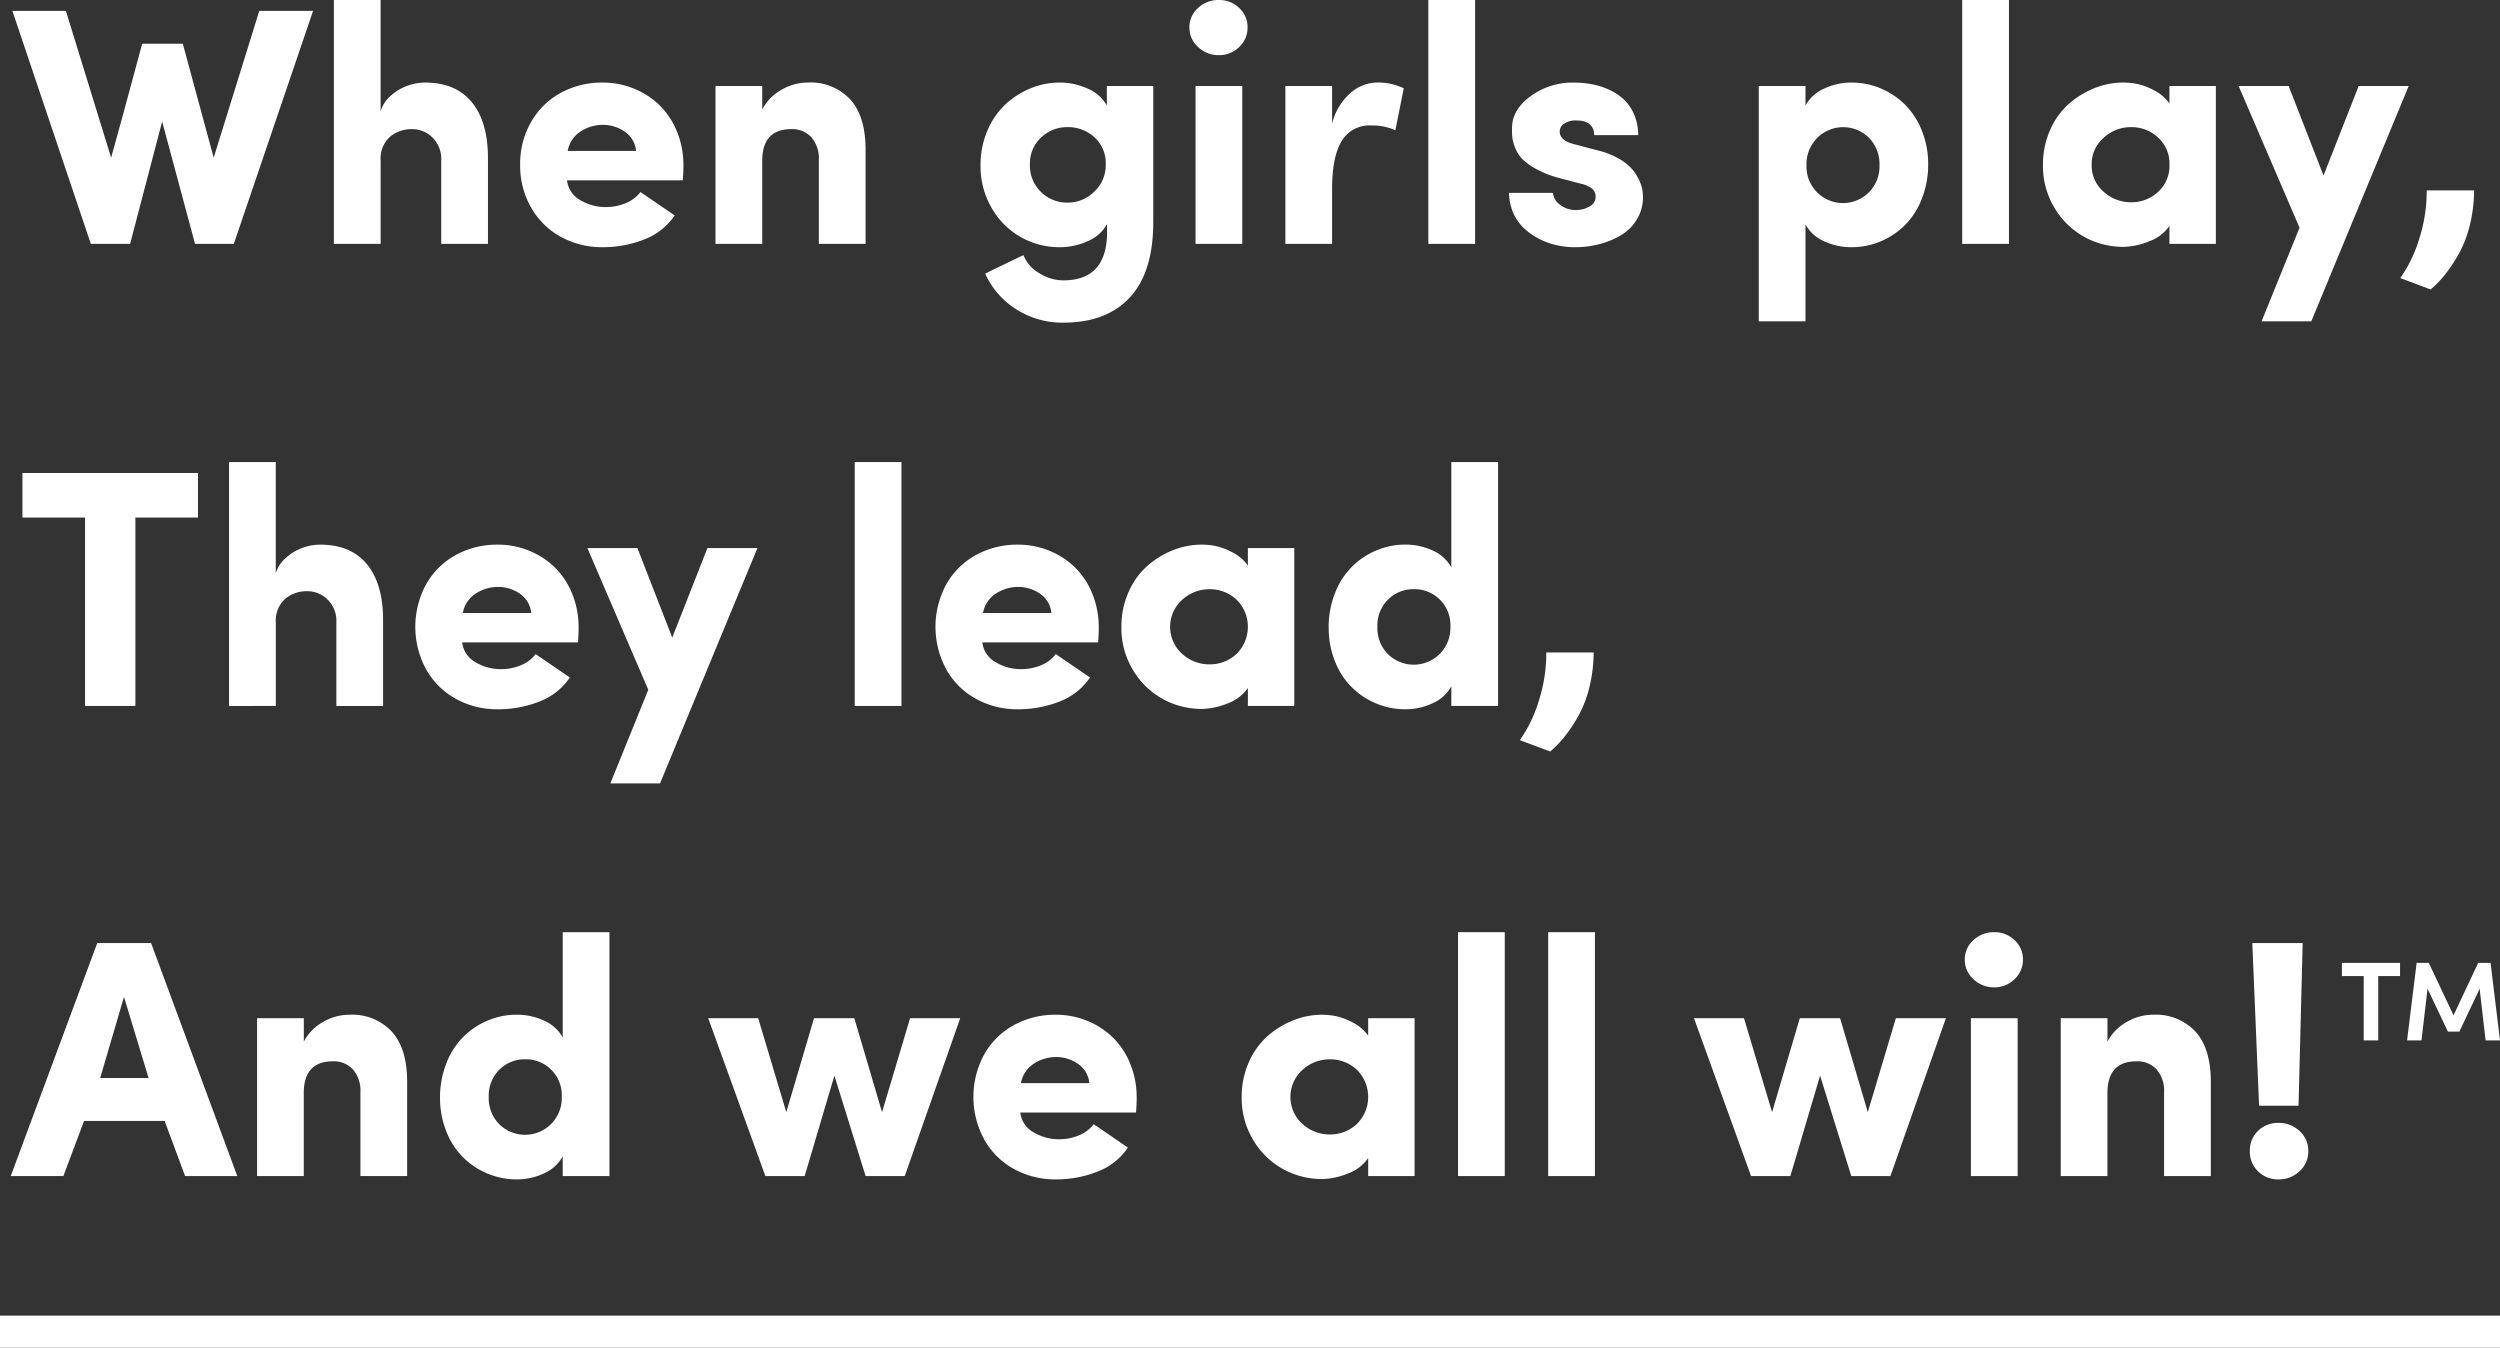 <?xml version="1.0" encoding="UTF-8"?> <svg xmlns="http://www.w3.org/2000/svg" xmlns:xlink="http://www.w3.org/1999/xlink" id="Group_3529" data-name="Group 3529" width="460" height="247.98" viewBox="0 0 460 247.98"><rect x="0" y="0" width="460" height="247.98" fill="#333333" stroke="none"/><defs><clipPath id="clip-path"><rect id="Rectangle_1846" data-name="Rectangle 1846" width="460" height="247.98" fill="none"></rect></clipPath></defs><g id="Group_3529-2" data-name="Group 3529" clip-path="url(#clip-path)"><path id="Path_1632" data-name="Path 1632" d="M1.541,1.356h9.845L19.71,28.367Q21.32,22.685,25.422,7.4H32.9L38.58,28.367,46.967,1.356h9.9L42.283,44.227H35.145L29.1,21.714,23.2,44.227H15.975Z" transform="translate(0.738 0.649)" fill="#fff"></path><path id="Path_1633" data-name="Path 1633" d="M41.548,44.876V0h8.6V20.449a6.284,6.284,0,0,1,2.026-2.969,9.34,9.34,0,0,1,3.062-1.763,9.755,9.755,0,0,1,3.078-.526q5.651,0,8.616,3.615T69.9,29.077v15.8H61.3V29.492A5.51,5.51,0,0,0,59.683,25.3a5.256,5.256,0,0,0-3.745-1.539,6.178,6.178,0,0,0-4.084,1.418,5.433,5.433,0,0,0-1.7,4.433V44.876Z" transform="translate(19.885)" fill="#fff"></path><path id="Path_1634" data-name="Path 1634" d="M66.778,33.333a15.45,15.45,0,0,1-2.049-7.942,15.363,15.363,0,0,1,2.049-7.928,13.938,13.938,0,0,1,5.5-5.338,15.831,15.831,0,0,1,7.612-1.851,15.117,15.117,0,0,1,5.8,1.124,14.591,14.591,0,0,1,4.739,3.1,14.309,14.309,0,0,1,3.176,4.845,16.444,16.444,0,0,1,1.167,6.244q0,1.156-.121,2.675h-21.3a4.775,4.775,0,0,0,2.447,3.646,9.052,9.052,0,0,0,4.723,1.276,9.34,9.34,0,0,0,3.6-.708,6.477,6.477,0,0,0,2.747-2.061l6.292,4.306a11.852,11.852,0,0,1-5.62,4.43,20.663,20.663,0,0,1-7.656,1.417A15.725,15.725,0,0,1,72.28,38.7a14.024,14.024,0,0,1-5.5-5.367m6.7-10.48H86.058a4.8,4.8,0,0,0-2.143-3.586,7.056,7.056,0,0,0-3.966-1.215,7.542,7.542,0,0,0-4.04,1.186,5.343,5.343,0,0,0-2.431,3.615" transform="translate(30.98 4.917)" fill="#fff"></path><path id="Path_1635" data-name="Path 1635" d="M89.037,39.959V10.911h8.6v4.307a8.869,8.869,0,0,1,3.488-3.586,9.64,9.64,0,0,1,4.922-1.359,9.947,9.947,0,0,1,7.806,3.129q2.8,3.129,2.8,9.207V39.959h-8.6V24.575a5.984,5.984,0,0,0-1.39-4.254A4.789,4.789,0,0,0,103,18.843q-5.365,0-5.363,5.851V39.959Z" transform="translate(42.614 4.917)" fill="#fff"></path><path id="Path_1636" data-name="Path 1636" d="M122.019,25.527a16.121,16.121,0,0,1,1.218-6.306,14.136,14.136,0,0,1,3.253-4.829,15.184,15.184,0,0,1,4.655-3.024,13.969,13.969,0,0,1,5.418-1.094,12.2,12.2,0,0,1,5.23,1.141A7.158,7.158,0,0,1,145.26,14.5V10.913h8.54V35.919q0,9.235-4.3,13.884t-12.271,4.649a15.714,15.714,0,0,1-8.637-2.46,14.967,14.967,0,0,1-5.716-6.564q1.1-.546,3.521-1.717c1.607-.781,2.783-1.341,3.516-1.686a6.606,6.606,0,0,0,2.9,3.312,8.341,8.341,0,0,0,4.417,1.337q8.683,0,8.033-10.331a7.012,7.012,0,0,1-3.456,3.086,12.348,12.348,0,0,1-5.242,1.137,14.261,14.261,0,0,1-12.454-7.139,15.1,15.1,0,0,1-2.089-7.9m9.086-.213a6.714,6.714,0,0,0,2.046,5.1,6.829,6.829,0,0,0,4.893,1.95,6.911,6.911,0,0,0,4.882-2,6.642,6.642,0,0,0,2.122-5.052,6.349,6.349,0,0,0-2.077-4.976,7.13,7.13,0,0,0-4.927-1.86,6.879,6.879,0,0,0-4.893,1.922,6.432,6.432,0,0,0-2.046,4.913" transform="translate(58.4 4.917)" fill="#fff"></path><path id="Path_1637" data-name="Path 1637" d="M149.611,8.659a4.753,4.753,0,0,1-1.6-3.615,4.661,4.661,0,0,1,1.6-3.586A5.444,5.444,0,0,1,153.421,0a5.243,5.243,0,0,1,3.735,1.458,4.72,4.72,0,0,1,1.551,3.586,4.814,4.814,0,0,1-1.551,3.615,5.19,5.19,0,0,1-3.735,1.489,5.387,5.387,0,0,1-3.81-1.489m-.475,7.17h8.6V44.876h-8.6Z" transform="translate(70.842)" fill="#fff"></path><path id="Path_1638" data-name="Path 1638" d="M159.951,39.959V10.911h8.6v6.96a10.8,10.8,0,0,1,3.373-5.668,7.527,7.527,0,0,1,4.831-1.93,10.852,10.852,0,0,1,4.983,1.059l-1.548,7.724a10.036,10.036,0,0,0-4.442-.883,5.912,5.912,0,0,0-5.45,2.894q-1.748,2.9-1.746,8.715V39.959Z" transform="translate(76.555 4.917)" fill="#fff"></path><rect id="Rectangle_1840" data-name="Rectangle 1840" width="8.601" height="44.876" transform="translate(262.818)" fill="#fff"></rect><path id="Path_1639" data-name="Path 1639" d="M187.795,30.571h8.082a2.943,2.943,0,0,0,1.3,2.2,4.713,4.713,0,0,0,2.982.963,5.014,5.014,0,0,0,2.52-.711,1.958,1.958,0,0,0,1.034-1.714,1.91,1.91,0,0,0-.637-1.5,5.459,5.459,0,0,0-2.219-.957l-3.8-1a18.353,18.353,0,0,1-4.254-1.659,11.294,11.294,0,0,1-2.608-1.881,5.99,5.99,0,0,1-1.309-2.106,7.528,7.528,0,0,1-.515-1.941,15.462,15.462,0,0,1-.033-1.8q.06-3.218,3.435-5.7a12.971,12.971,0,0,1,7.9-2.483,18.143,18.143,0,0,1,3.444.321,13.64,13.64,0,0,1,3.2,1.048,9.781,9.781,0,0,1,2.685,1.823,8.188,8.188,0,0,1,1.828,2.75,10.046,10.046,0,0,1,.726,3.722h-8.1q-.062-2.7-3.311-2.7a3.788,3.788,0,0,0-2.231.591,1.75,1.75,0,0,0-.807,1.561q.122,1.575,2.552,2.184l4.922,1.3a14.025,14.025,0,0,1,3.485,1.44,9.55,9.55,0,0,1,2.292,1.805,8.3,8.3,0,0,1,1.3,1.971,7.73,7.73,0,0,1,.631,1.8,8.063,8.063,0,0,1,.138,1.411,7.832,7.832,0,0,1-1.09,4.088,8.323,8.323,0,0,1-2.9,2.928,14.875,14.875,0,0,1-4,1.674,17.811,17.811,0,0,1-4.529.574,15.256,15.256,0,0,1-3.524-.411,13.189,13.189,0,0,1-3.283-1.246,11.8,11.8,0,0,1-2.738-2,8.593,8.593,0,0,1-1.868-2.809,9.527,9.527,0,0,1-.713-3.525" transform="translate(89.881 4.917)" fill="#fff"></path><path id="Path_1640" data-name="Path 1640" d="M218.862,54.21v-43.3h8.6V14.5a7.291,7.291,0,0,1,3.4-3.1,11.651,11.651,0,0,1,5.1-1.124,13.608,13.608,0,0,1,5.348,1.078,13.913,13.913,0,0,1,4.48,3,14.091,14.091,0,0,1,3.083,4.774,16.319,16.319,0,0,1,1.159,6.187,16.952,16.952,0,0,1-1.159,6.317,14.113,14.113,0,0,1-3.083,4.842,13.946,13.946,0,0,1-4.48,3.013,13.609,13.609,0,0,1-5.348,1.079,11.753,11.753,0,0,1-5.132-1.116,7.085,7.085,0,0,1-3.374-3.077V54.21ZM227.645,25.5a6.719,6.719,0,1,0,13.43,0,6.869,6.869,0,0,0-1.946-5.069,6.731,6.731,0,0,0-9.507.031,6.822,6.822,0,0,0-1.977,5.038" transform="translate(104.751 4.917)" fill="#fff"></path><rect id="Rectangle_1841" data-name="Rectangle 1841" width="8.601" height="44.876" transform="translate(361.045)" fill="#fff"></rect><path id="Path_1641" data-name="Path 1641" d="M254.228,25.4a15.6,15.6,0,0,1,1.26-6.272,13.808,13.808,0,0,1,3.358-4.8,16.06,16.06,0,0,1,4.74-2.978,14.278,14.278,0,0,1,5.441-1.079,13.78,13.78,0,0,1,2.536.257,11.833,11.833,0,0,1,3.127,1.187,7.619,7.619,0,0,1,2.811,2.415v-3.22h8.54V39.959H277.5V36.647a7.694,7.694,0,0,1-3.812,2.871,13.159,13.159,0,0,1-4.662.988,14.833,14.833,0,0,1-7.115-1.792,14.563,14.563,0,0,1-5.512-5.3,14.914,14.914,0,0,1-2.172-8.008m11.165-4.968a6.367,6.367,0,0,0-2.2,4.968,6.318,6.318,0,0,0,2.2,4.953,7.426,7.426,0,0,0,5.06,1.944,7.147,7.147,0,0,0,4.939-1.9,6.4,6.4,0,0,0,2.11-5,6.442,6.442,0,0,0-2.11-5.029,7.166,7.166,0,0,0-4.939-1.9,7.406,7.406,0,0,0-5.06,1.959" transform="translate(121.677 4.917)" fill="#fff"></path><path id="Path_1642" data-name="Path 1642" d="M278.577,10.706h9.209l6.408,16.467,6.473-16.467h9.2L291.945,54H282.8l6.983-17.227Z" transform="translate(133.331 5.124)" fill="#fff"></path><path id="Path_1643" data-name="Path 1643" d="M298.693,39.826a25.351,25.351,0,0,0,3.525-7.353,28.671,28.671,0,0,0,1.337-8.78h8.722a27.494,27.494,0,0,1-.831,6.562,21.061,21.061,0,0,1-2.114,5.348A28.953,28.953,0,0,1,306.8,39.34a19.77,19.77,0,0,1-2.52,2.583Z" transform="translate(142.959 11.34)" fill="#fff"></path><path id="Path_1644" data-name="Path 1644" d="M2.793,67.06v-8.2h32.3v8.2H23.575v34.668H14.31V67.06Z" transform="translate(1.337 28.17)" fill="#fff"></path><path id="Path_1645" data-name="Path 1645" d="M28.5,102.377V57.5h8.6V77.95a6.256,6.256,0,0,1,2.026-2.969,9.349,9.349,0,0,1,3.061-1.763,9.762,9.762,0,0,1,3.078-.526q5.653,0,8.617,3.614t2.966,10.272v15.8h-8.6V86.993A5.51,5.51,0,0,0,46.637,82.8a5.259,5.259,0,0,0-3.747-1.539,6.179,6.179,0,0,0-4.082,1.418,5.433,5.433,0,0,0-1.7,4.433v15.265Z" transform="translate(13.641 27.521)" fill="#fff"></path><path id="Path_1646" data-name="Path 1646" d="M53.731,90.834a16.387,16.387,0,0,1,0-15.87,13.938,13.938,0,0,1,5.5-5.338,15.831,15.831,0,0,1,7.612-1.851,15.117,15.117,0,0,1,5.8,1.124A14.591,14.591,0,0,1,77.386,72a14.309,14.309,0,0,1,3.176,4.845,16.444,16.444,0,0,1,1.167,6.244q0,1.156-.121,2.675h-21.3a4.775,4.775,0,0,0,2.447,3.646,9.052,9.052,0,0,0,4.723,1.276,9.34,9.34,0,0,0,3.6-.708,6.477,6.477,0,0,0,2.747-2.061l6.291,4.306a11.852,11.852,0,0,1-5.62,4.43,20.664,20.664,0,0,1-7.656,1.417A15.725,15.725,0,0,1,59.233,96.2a14.024,14.024,0,0,1-5.5-5.367m6.7-10.48H73.011a4.8,4.8,0,0,0-2.143-3.586A7.056,7.056,0,0,0,66.9,75.553a7.542,7.542,0,0,0-4.04,1.186,5.343,5.343,0,0,0-2.431,3.615" transform="translate(24.736 32.438)" fill="#fff"></path><path id="Path_1647" data-name="Path 1647" d="M73.094,68.206H82.3l6.408,16.467,6.473-16.467h9.2L86.462,111.5H77.32L84.3,94.275Z" transform="translate(34.984 32.644)" fill="#fff"></path><rect id="Rectangle_1842" data-name="Rectangle 1842" width="8.601" height="44.876" transform="translate(157.267 85.02)" fill="#fff"></rect><path id="Path_1648" data-name="Path 1648" d="M118.462,90.834a16.387,16.387,0,0,1,0-15.87,13.938,13.938,0,0,1,5.5-5.338,15.836,15.836,0,0,1,7.612-1.851,15.117,15.117,0,0,1,5.8,1.124,14.59,14.59,0,0,1,4.739,3.1,14.309,14.309,0,0,1,3.176,4.845,16.444,16.444,0,0,1,1.167,6.244q0,1.156-.121,2.675h-21.3a4.779,4.779,0,0,0,2.447,3.646,9.052,9.052,0,0,0,4.723,1.276,9.34,9.34,0,0,0,3.6-.708,6.477,6.477,0,0,0,2.747-2.061l6.292,4.306a11.852,11.852,0,0,1-5.62,4.43,20.663,20.663,0,0,1-7.656,1.417,15.729,15.729,0,0,1-7.612-1.866,14.024,14.024,0,0,1-5.5-5.367m6.7-10.48h12.579a4.8,4.8,0,0,0-2.142-3.586,7.056,7.056,0,0,0-3.966-1.215,7.542,7.542,0,0,0-4.04,1.186,5.343,5.343,0,0,0-2.431,3.615" transform="translate(55.717 32.438)" fill="#fff"></path><path id="Path_1649" data-name="Path 1649" d="M139.548,82.9a15.6,15.6,0,0,1,1.26-6.272,13.809,13.809,0,0,1,3.358-4.8,16.06,16.06,0,0,1,4.74-2.978,14.278,14.278,0,0,1,5.441-1.079,13.763,13.763,0,0,1,2.533.257,11.841,11.841,0,0,1,3.129,1.187,7.642,7.642,0,0,1,2.811,2.415v-3.22h8.54V97.459h-8.54V94.147a7.7,7.7,0,0,1-3.812,2.871,13.158,13.158,0,0,1-4.661.988,14.833,14.833,0,0,1-7.115-1.792,14.563,14.563,0,0,1-5.512-5.3,14.914,14.914,0,0,1-2.172-8.008m11.165-4.968a6.693,6.693,0,0,0,0,9.922,7.425,7.425,0,0,0,5.058,1.944,7.147,7.147,0,0,0,4.939-1.9,7.011,7.011,0,0,0,0-10.026,7.166,7.166,0,0,0-4.939-1.9,7.405,7.405,0,0,0-5.058,1.959" transform="translate(66.79 32.438)" fill="#fff"></path><path id="Path_1650" data-name="Path 1650" d="M165.337,87.974a16.98,16.98,0,0,1,1.155-6.317,13.7,13.7,0,0,1,7.565-7.871,13.411,13.411,0,0,1,5.347-1.1,11.766,11.766,0,0,1,5.137,1.118,7.11,7.11,0,0,1,3.371,3.076V57.5h8.6v44.876h-8.6V98.761a7.294,7.294,0,0,1-3.4,3.1,11.621,11.621,0,0,1-5.1,1.124,13.624,13.624,0,0,1-5.347-1.075,13.647,13.647,0,0,1-7.565-7.748,16.34,16.34,0,0,1-1.155-6.187m8.962-.182a6.814,6.814,0,0,0,1.944,5.052,6.772,6.772,0,0,0,9.512-.031,6.78,6.78,0,0,0,1.977-5.021,6.592,6.592,0,0,0-6.716-6.9,6.53,6.53,0,0,0-4.773,1.922,6.687,6.687,0,0,0-1.944,4.976" transform="translate(79.133 27.52)" fill="#fff"></path><path id="Path_1651" data-name="Path 1651" d="M189.132,97.326a25.35,25.35,0,0,0,3.525-7.353,28.669,28.669,0,0,0,1.337-8.78h8.722a27.5,27.5,0,0,1-.831,6.562,21.06,21.06,0,0,1-2.114,5.348,28.961,28.961,0,0,1-2.533,3.736,19.772,19.772,0,0,1-2.52,2.583Z" transform="translate(90.521 38.86)" fill="#fff"></path><path id="Path_1652" data-name="Path 1652" d="M1.335,160.228l15.92-42.871h9.907l15.86,42.871h-9.6L29.652,150.08H14.824l-3.8,10.148ZM17.8,142.18h8.9l-4.526-14.918Z" transform="translate(0.639 56.169)" fill="#fff"></path><path id="Path_1653" data-name="Path 1653" d="M31.991,155.96V126.912h8.6v4.307a8.869,8.869,0,0,1,3.488-3.586A9.64,9.64,0,0,1,49,126.275a9.947,9.947,0,0,1,7.806,3.129q2.8,3.129,2.8,9.207V155.96h-8.6V140.576a5.984,5.984,0,0,0-1.39-4.254,4.789,4.789,0,0,0-3.67-1.479q-5.365,0-5.363,5.851V155.96Z" transform="translate(15.311 60.437)" fill="#fff"></path><path id="Path_1654" data-name="Path 1654" d="M54.758,146.475a16.98,16.98,0,0,1,1.156-6.317,13.708,13.708,0,0,1,7.563-7.871,13.421,13.421,0,0,1,5.347-1.1,11.761,11.761,0,0,1,5.137,1.118,7.1,7.1,0,0,1,3.371,3.076V116h8.6v44.876h-8.6v-3.615a7.283,7.283,0,0,1-3.4,3.1,11.622,11.622,0,0,1-5.106,1.124,13.635,13.635,0,0,1-5.347-1.075,13.65,13.65,0,0,1-7.563-7.748,16.341,16.341,0,0,1-1.156-6.187m8.962-.182a6.814,6.814,0,0,0,1.944,5.052,6.772,6.772,0,0,0,9.512-.031,6.781,6.781,0,0,0,1.978-5.021,6.594,6.594,0,0,0-6.716-6.9,6.535,6.535,0,0,0-4.774,1.922,6.687,6.687,0,0,0-1.944,4.976" transform="translate(26.208 55.52)" fill="#fff"></path><path id="Path_1655" data-name="Path 1655" d="M88.13,126.706h9.2l5.169,17.288,5.1-17.288h7.414l5.1,17.288,5.162-17.288H134.5l-10.208,29.047h-7.2l-5.744-18.474-5.469,18.474h-7.23Z" transform="translate(42.18 60.644)" fill="#fff"></path><path id="Path_1656" data-name="Path 1656" d="M123.18,149.334a16.387,16.387,0,0,1,0-15.87,13.938,13.938,0,0,1,5.5-5.338,15.832,15.832,0,0,1,7.612-1.851,15.117,15.117,0,0,1,5.8,1.124,14.591,14.591,0,0,1,4.739,3.1,14.309,14.309,0,0,1,3.176,4.845,16.444,16.444,0,0,1,1.167,6.244q0,1.156-.121,2.675h-21.3a4.775,4.775,0,0,0,2.447,3.646,9.052,9.052,0,0,0,4.723,1.276,9.339,9.339,0,0,0,3.6-.708,6.477,6.477,0,0,0,2.747-2.061l6.292,4.306a11.852,11.852,0,0,1-5.62,4.43,20.664,20.664,0,0,1-7.656,1.417,15.725,15.725,0,0,1-7.612-1.866,14.023,14.023,0,0,1-5.5-5.367m6.7-10.48H142.46a4.8,4.8,0,0,0-2.143-3.586,7.056,7.056,0,0,0-3.966-1.215,7.543,7.543,0,0,0-4.04,1.186,5.343,5.343,0,0,0-2.431,3.615" transform="translate(57.975 60.437)" fill="#fff"></path><path id="Path_1657" data-name="Path 1657" d="M154.517,141.406a15.6,15.6,0,0,1,1.26-6.272,13.809,13.809,0,0,1,3.358-4.8,16.06,16.06,0,0,1,4.74-2.978,14.278,14.278,0,0,1,5.441-1.079,13.782,13.782,0,0,1,2.536.257,11.835,11.835,0,0,1,3.127,1.187,7.62,7.62,0,0,1,2.811,2.415v-3.22h8.54V155.96h-8.54v-3.312a7.694,7.694,0,0,1-3.812,2.871,13.159,13.159,0,0,1-4.662.988,14.832,14.832,0,0,1-7.115-1.792,14.563,14.563,0,0,1-5.512-5.3,14.914,14.914,0,0,1-2.172-8.008m11.165-4.968a6.693,6.693,0,0,0,0,9.922,7.426,7.426,0,0,0,5.06,1.944,7.147,7.147,0,0,0,4.939-1.9,7.011,7.011,0,0,0,0-10.027,7.166,7.166,0,0,0-4.939-1.9,7.406,7.406,0,0,0-5.06,1.959" transform="translate(73.954 60.437)" fill="#fff"></path><rect id="Rectangle_1843" data-name="Rectangle 1843" width="8.601" height="44.876" transform="translate(268.274 171.521)" fill="#fff"></rect><rect id="Rectangle_1844" data-name="Rectangle 1844" width="8.601" height="44.876" transform="translate(284.868 171.521)" fill="#fff"></rect><path id="Path_1658" data-name="Path 1658" d="M210.8,126.706h9.2l5.169,17.288,5.1-17.288h7.414l5.1,17.288,5.162-17.288h9.207l-10.208,29.047h-7.2l-5.744-18.474-5.469,18.474h-7.23Z" transform="translate(100.893 60.644)" fill="#fff"></path><path id="Path_1659" data-name="Path 1659" d="M246.1,124.66a4.757,4.757,0,0,1-1.6-3.615,4.667,4.667,0,0,1,1.6-3.586A5.447,5.447,0,0,1,249.909,116a5.238,5.238,0,0,1,3.735,1.458,4.718,4.718,0,0,1,1.553,3.586,4.81,4.81,0,0,1-1.553,3.615,5.186,5.186,0,0,1-3.735,1.489,5.391,5.391,0,0,1-3.812-1.489m-.473,7.17h8.6v29.047h-8.6Z" transform="translate(117.022 55.52)" fill="#fff"></path><path id="Path_1660" data-name="Path 1660" d="M256.439,155.96V126.912h8.6v4.307a8.869,8.869,0,0,1,3.488-3.586,9.64,9.64,0,0,1,4.922-1.359,9.947,9.947,0,0,1,7.806,3.129q2.8,3.129,2.8,9.207V155.96h-8.6V140.576a5.984,5.984,0,0,0-1.39-4.254,4.789,4.789,0,0,0-3.67-1.479q-5.365,0-5.363,5.851V155.96Z" transform="translate(122.735 60.437)" fill="#fff"></path><path id="Path_1661" data-name="Path 1661" d="M279.971,155.61a4.955,4.955,0,0,1,1.5-3.691,5.169,5.169,0,0,1,3.768-1.474,5.51,5.51,0,0,1,3.877,1.488,4.809,4.809,0,0,1,1.609,3.677,4.871,4.871,0,0,1-1.609,3.736,5.5,5.5,0,0,1-3.877,1.489,5.14,5.14,0,0,1-3.768-1.489,5.041,5.041,0,0,1-1.5-3.736m.454-38.253h9.269l-.761,29.927h-7.26Z" transform="translate(133.998 56.169)" fill="#fff"></path><path id="Path_1662" data-name="Path 1662" d="M291.429,119.821h10.7v2.422h-4.014v11.841h-2.672V122.243h-4.014Z" transform="translate(139.482 57.348)" fill="#fff"></path><path id="Path_1663" data-name="Path 1663" d="M312.622,119.821H314.9l1.737,14.263h-2.65l-1.1-9.5-3.725,7.887h-2.111l-3.747-7.887-1.118,9.5h-2.65l1.76-14.263h2.236l4.554,9.645Z" transform="translate(143.364 57.348)" fill="#fff"></path><rect id="Rectangle_1845" data-name="Rectangle 1845" width="460" height="5.914" transform="translate(0 242.066)" fill="#fff"></rect></g></svg> 